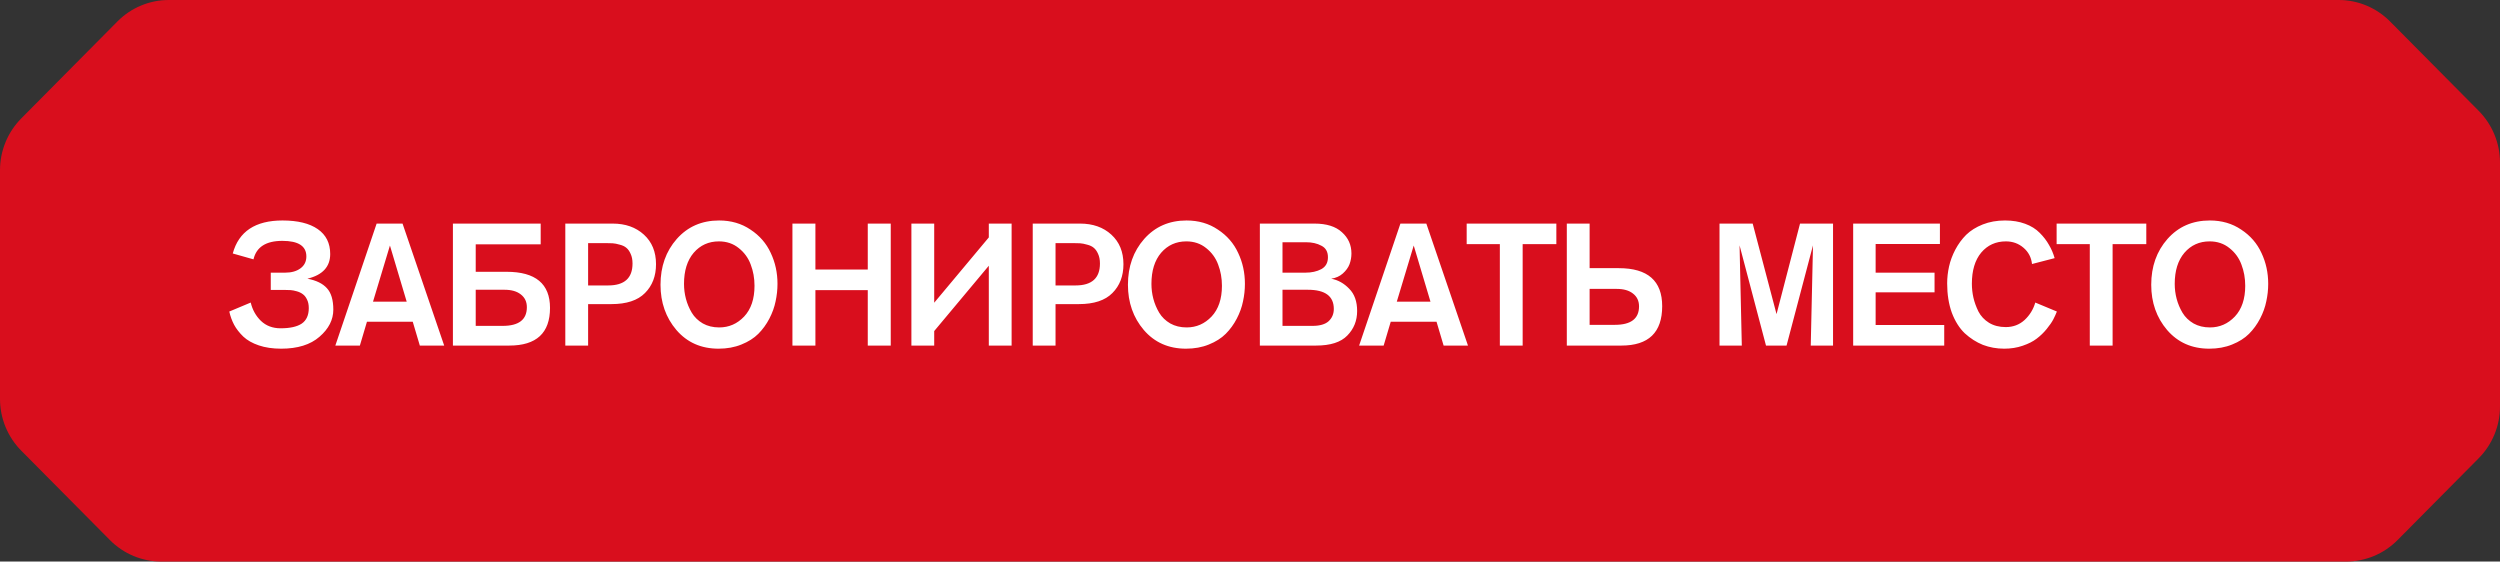 <?xml version="1.0" encoding="UTF-8"?> <svg xmlns="http://www.w3.org/2000/svg" width="463" height="104" viewBox="0 0 463 104" fill="none"><rect x="0" y="0" width="463" height="104" fill="#333333" stroke="none"/><path d="M459.06 20.533C461.583 23.077 463 26.528 463 30.125V75.27C463 78.868 461.583 82.318 459.06 84.862L444.021 100.027C441.498 102.571 438.076 104 434.508 104H29.876C26.308 104 22.886 102.571 20.363 100.027L3.94 83.466C1.417 80.922 0 77.471 0 73.874V31.522C0 27.924 1.417 24.474 3.94 21.93L21.748 3.973C24.271 1.429 27.693 0 31.261 0H433.124C436.691 0 440.113 1.429 442.636 3.973L459.06 20.533Z" fill="#D90E1D"></path><path d="M50.146 53.696V50.496H52.834C53.986 50.496 54.925 50.229 55.65 49.696C56.375 49.163 56.738 48.427 56.738 47.488C56.738 45.568 55.255 44.608 52.29 44.608C49.261 44.608 47.479 45.749 46.946 48.032L43.106 46.944C44.215 42.869 47.287 40.832 52.322 40.832C55.138 40.832 57.314 41.365 58.85 42.432C60.386 43.499 61.154 45.035 61.154 47.04C61.154 49.408 59.746 50.933 56.93 51.616C58.551 51.915 59.757 52.501 60.546 53.376C61.335 54.229 61.73 55.552 61.73 57.344C61.73 59.221 60.877 60.896 59.17 62.368C57.484 63.84 55.117 64.576 52.066 64.576C50.508 64.576 49.133 64.373 47.938 63.968C46.743 63.563 45.783 63.019 45.058 62.336C44.333 61.632 43.767 60.907 43.362 60.16C42.956 59.392 42.658 58.571 42.466 57.696L46.434 56.032C46.754 57.376 47.383 58.507 48.322 59.424C49.282 60.341 50.498 60.8 51.97 60.8C53.698 60.8 54.999 60.512 55.874 59.936C56.748 59.339 57.186 58.379 57.186 57.056C57.186 56.437 57.079 55.915 56.866 55.488C56.653 55.04 56.397 54.709 56.098 54.496C55.799 54.261 55.426 54.08 54.978 53.952C54.53 53.824 54.146 53.749 53.826 53.728C53.527 53.707 53.164 53.696 52.738 53.696H50.146ZM82.264 64H77.752L76.44 59.584H67.96L66.648 64H62.104L69.752 41.408H74.552L82.264 64ZM75.32 55.872L72.216 45.472L69.08 55.872H75.32ZM83.879 41.408H100.135V45.248H88.103V50.336H93.831C99.186 50.336 101.863 52.565 101.863 57.024C101.863 61.675 99.346 64 94.311 64H83.879V41.408ZM88.103 53.664V60.352H93.095C96.082 60.352 97.575 59.2 97.575 56.896C97.575 55.893 97.202 55.104 96.455 54.528C95.73 53.952 94.727 53.664 93.447 53.664H88.103ZM104.695 41.408H113.463C115.831 41.408 117.761 42.091 119.255 43.456C120.748 44.821 121.495 46.645 121.495 48.928C121.495 51.125 120.812 52.907 119.447 54.272C118.103 55.637 116.033 56.32 113.239 56.32H108.919V64H104.695V41.408ZM108.919 45.024V52.864H112.631C115.639 52.864 117.143 51.509 117.143 48.8C117.143 48.096 117.025 47.499 116.791 47.008C116.577 46.517 116.311 46.144 115.991 45.888C115.692 45.632 115.287 45.44 114.775 45.312C114.263 45.163 113.825 45.077 113.463 45.056C113.121 45.035 112.684 45.024 112.151 45.024H108.919ZM122.327 52.736C122.327 49.365 123.329 46.539 125.335 44.256C127.361 41.973 129.975 40.832 133.175 40.832C135.393 40.832 137.335 41.397 138.999 42.528C140.684 43.637 141.932 45.077 142.743 46.848C143.575 48.597 143.991 50.507 143.991 52.576C143.991 53.664 143.873 54.741 143.639 55.808C143.425 56.875 143.041 57.941 142.487 59.008C141.932 60.075 141.249 61.013 140.439 61.824C139.628 62.635 138.583 63.296 137.303 63.808C136.044 64.32 134.636 64.576 133.079 64.576C129.857 64.576 127.255 63.424 125.271 61.12C123.308 58.816 122.327 56.021 122.327 52.736ZM126.679 52.576C126.679 53.515 126.796 54.432 127.031 55.328C127.265 56.224 127.628 57.088 128.119 57.92C128.609 58.731 129.292 59.392 130.167 59.904C131.041 60.395 132.055 60.64 133.207 60.64C134.999 60.64 136.535 59.968 137.815 58.624C139.095 57.259 139.735 55.36 139.735 52.928C139.735 51.52 139.5 50.208 139.031 48.992C138.583 47.776 137.847 46.763 136.823 45.952C135.799 45.12 134.572 44.704 133.143 44.704C131.244 44.704 129.687 45.408 128.471 46.816C127.276 48.224 126.679 50.144 126.679 52.576ZM164.966 64H160.71V53.728H151.014V64H146.758V41.408H151.014V49.92H160.71V41.408H164.966V64ZM187.351 41.408V64H183.127V49.216L173.015 61.312V64H168.791V41.408H173.015V56.064L183.127 43.968V41.408H187.351ZM191.262 41.408H200.03C202.398 41.408 204.329 42.091 205.822 43.456C207.315 44.821 208.062 46.645 208.062 48.928C208.062 51.125 207.379 52.907 206.014 54.272C204.67 55.637 202.601 56.32 199.806 56.32H195.486V64H191.262V41.408ZM195.486 45.024V52.864H199.198C202.206 52.864 203.71 51.509 203.71 48.8C203.71 48.096 203.593 47.499 203.358 47.008C203.145 46.517 202.878 46.144 202.558 45.888C202.259 45.632 201.854 45.44 201.342 45.312C200.83 45.163 200.393 45.077 200.03 45.056C199.689 45.035 199.251 45.024 198.718 45.024H195.486ZM208.894 52.736C208.894 49.365 209.897 46.539 211.902 44.256C213.929 41.973 216.542 40.832 219.742 40.832C221.961 40.832 223.902 41.397 225.566 42.528C227.251 43.637 228.499 45.077 229.31 46.848C230.142 48.597 230.558 50.507 230.558 52.576C230.558 53.664 230.441 54.741 230.206 55.808C229.993 56.875 229.609 57.941 229.054 59.008C228.499 60.075 227.817 61.013 227.006 61.824C226.195 62.635 225.15 63.296 223.87 63.808C222.611 64.32 221.203 64.576 219.646 64.576C216.425 64.576 213.822 63.424 211.838 61.12C209.875 58.816 208.894 56.021 208.894 52.736ZM213.246 52.576C213.246 53.515 213.363 54.432 213.598 55.328C213.833 56.224 214.195 57.088 214.686 57.92C215.177 58.731 215.859 59.392 216.734 59.904C217.609 60.395 218.622 60.64 219.774 60.64C221.566 60.64 223.102 59.968 224.382 58.624C225.662 57.259 226.302 55.36 226.302 52.928C226.302 51.52 226.067 50.208 225.598 48.992C225.15 47.776 224.414 46.763 223.39 45.952C222.366 45.12 221.139 44.704 219.71 44.704C217.811 44.704 216.254 45.408 215.038 46.816C213.843 48.224 213.246 50.144 213.246 52.576ZM233.326 41.408H243.438C245.678 41.408 247.374 41.941 248.526 43.008C249.699 44.053 250.286 45.365 250.286 46.944C250.286 47.627 250.168 48.288 249.934 48.928C249.699 49.547 249.283 50.123 248.686 50.656C248.11 51.168 247.395 51.488 246.542 51.616C247.8 51.851 248.91 52.469 249.87 53.472C250.851 54.453 251.342 55.829 251.342 57.6C251.342 59.392 250.734 60.907 249.518 62.144C248.323 63.381 246.392 64 243.726 64H233.326V41.408ZM237.518 44.864V50.496H241.774C242.904 50.496 243.875 50.283 244.686 49.856C245.518 49.408 245.934 48.672 245.934 47.648C245.934 46.624 245.528 45.909 244.718 45.504C243.928 45.077 242.99 44.864 241.902 44.864H237.518ZM237.518 53.664V60.352H243.086C244.43 60.352 245.422 60.064 246.062 59.488C246.702 58.891 247.022 58.133 247.022 57.216C247.022 54.848 245.422 53.664 242.222 53.664H237.518ZM271.869 64H267.357L266.045 59.584H257.565L256.253 64H251.709L259.357 41.408H264.157L271.869 64ZM264.925 55.872L261.821 45.472L258.685 55.872H264.925ZM288.236 45.216H281.996V64H277.772V45.216H271.628V41.408H288.236V45.216ZM290.173 41.408H294.397V49.664H299.805C305.16 49.664 307.837 52.011 307.837 56.704C307.837 61.568 305.32 64 300.285 64H290.173V41.408ZM294.397 53.504V60.16H299.069C302.056 60.16 303.549 59.019 303.549 56.736C303.549 55.733 303.176 54.944 302.429 54.368C301.704 53.792 300.701 53.504 299.421 53.504H294.397ZM339.478 64H335.35L335.766 45.44L330.87 64H327.062L322.166 45.44C322.443 57.323 322.582 63.509 322.582 64H318.454V41.408H324.598L329.014 58.176L333.366 41.408H339.478V64ZM360.071 64H343.207V41.408H359.271V45.184H347.367V50.496H358.279V54.144H347.367V60.192H360.071V64ZM376.935 56.032L380.935 57.696C380.743 58.187 380.519 58.677 380.263 59.168C380.007 59.659 379.601 60.245 379.047 60.928C378.492 61.611 377.873 62.208 377.191 62.72C376.529 63.232 375.665 63.669 374.599 64.032C373.553 64.395 372.412 64.576 371.175 64.576C369.788 64.576 368.476 64.341 367.239 63.872C366.023 63.381 364.903 62.667 363.879 61.728C362.876 60.768 362.076 59.499 361.479 57.92C360.903 56.32 360.615 54.507 360.615 52.48C360.615 51.435 360.732 50.389 360.967 49.344C361.201 48.299 361.585 47.264 362.119 46.24C362.673 45.195 363.345 44.277 364.135 43.488C364.945 42.699 365.969 42.059 367.207 41.568C368.444 41.077 369.82 40.832 371.335 40.832C372.721 40.832 373.959 41.035 375.047 41.44C376.156 41.845 377.063 42.411 377.767 43.136C378.471 43.84 379.036 44.576 379.463 45.344C379.911 46.091 380.263 46.912 380.519 47.808L376.327 48.896C376.199 47.68 375.676 46.677 374.759 45.888C373.841 45.099 372.753 44.704 371.495 44.704C369.617 44.704 368.092 45.397 366.919 46.784C365.767 48.171 365.191 50.091 365.191 52.544C365.191 53.419 365.287 54.283 365.479 55.136C365.671 55.968 365.98 56.821 366.407 57.696C366.855 58.549 367.505 59.243 368.359 59.776C369.233 60.309 370.268 60.576 371.463 60.576C372.828 60.576 373.991 60.139 374.951 59.264C375.911 58.368 376.572 57.291 376.935 56.032ZM397.494 45.216H391.254V64H387.03V45.216H380.886V41.408H397.494V45.216ZM398.407 52.736C398.407 49.365 399.409 46.539 401.415 44.256C403.441 41.973 406.055 40.832 409.255 40.832C411.473 40.832 413.415 41.397 415.079 42.528C416.764 43.637 418.012 45.077 418.823 46.848C419.655 48.597 420.071 50.507 420.071 52.576C420.071 53.664 419.953 54.741 419.719 55.808C419.505 56.875 419.121 57.941 418.567 59.008C418.012 60.075 417.329 61.013 416.519 61.824C415.708 62.635 414.663 63.296 413.383 63.808C412.124 64.32 410.716 64.576 409.159 64.576C405.937 64.576 403.335 63.424 401.351 61.12C399.388 58.816 398.407 56.021 398.407 52.736ZM402.759 52.576C402.759 53.515 402.876 54.432 403.111 55.328C403.345 56.224 403.708 57.088 404.199 57.92C404.689 58.731 405.372 59.392 406.247 59.904C407.121 60.395 408.135 60.64 409.287 60.64C411.079 60.64 412.615 59.968 413.895 58.624C415.175 57.259 415.815 55.36 415.815 52.928C415.815 51.52 415.58 50.208 415.111 48.992C414.663 47.776 413.927 46.763 412.903 45.952C411.879 45.12 410.652 44.704 409.223 44.704C407.324 44.704 405.767 45.408 404.551 46.816C403.356 48.224 402.759 50.144 402.759 52.576Z" fill="white"></path></svg> 